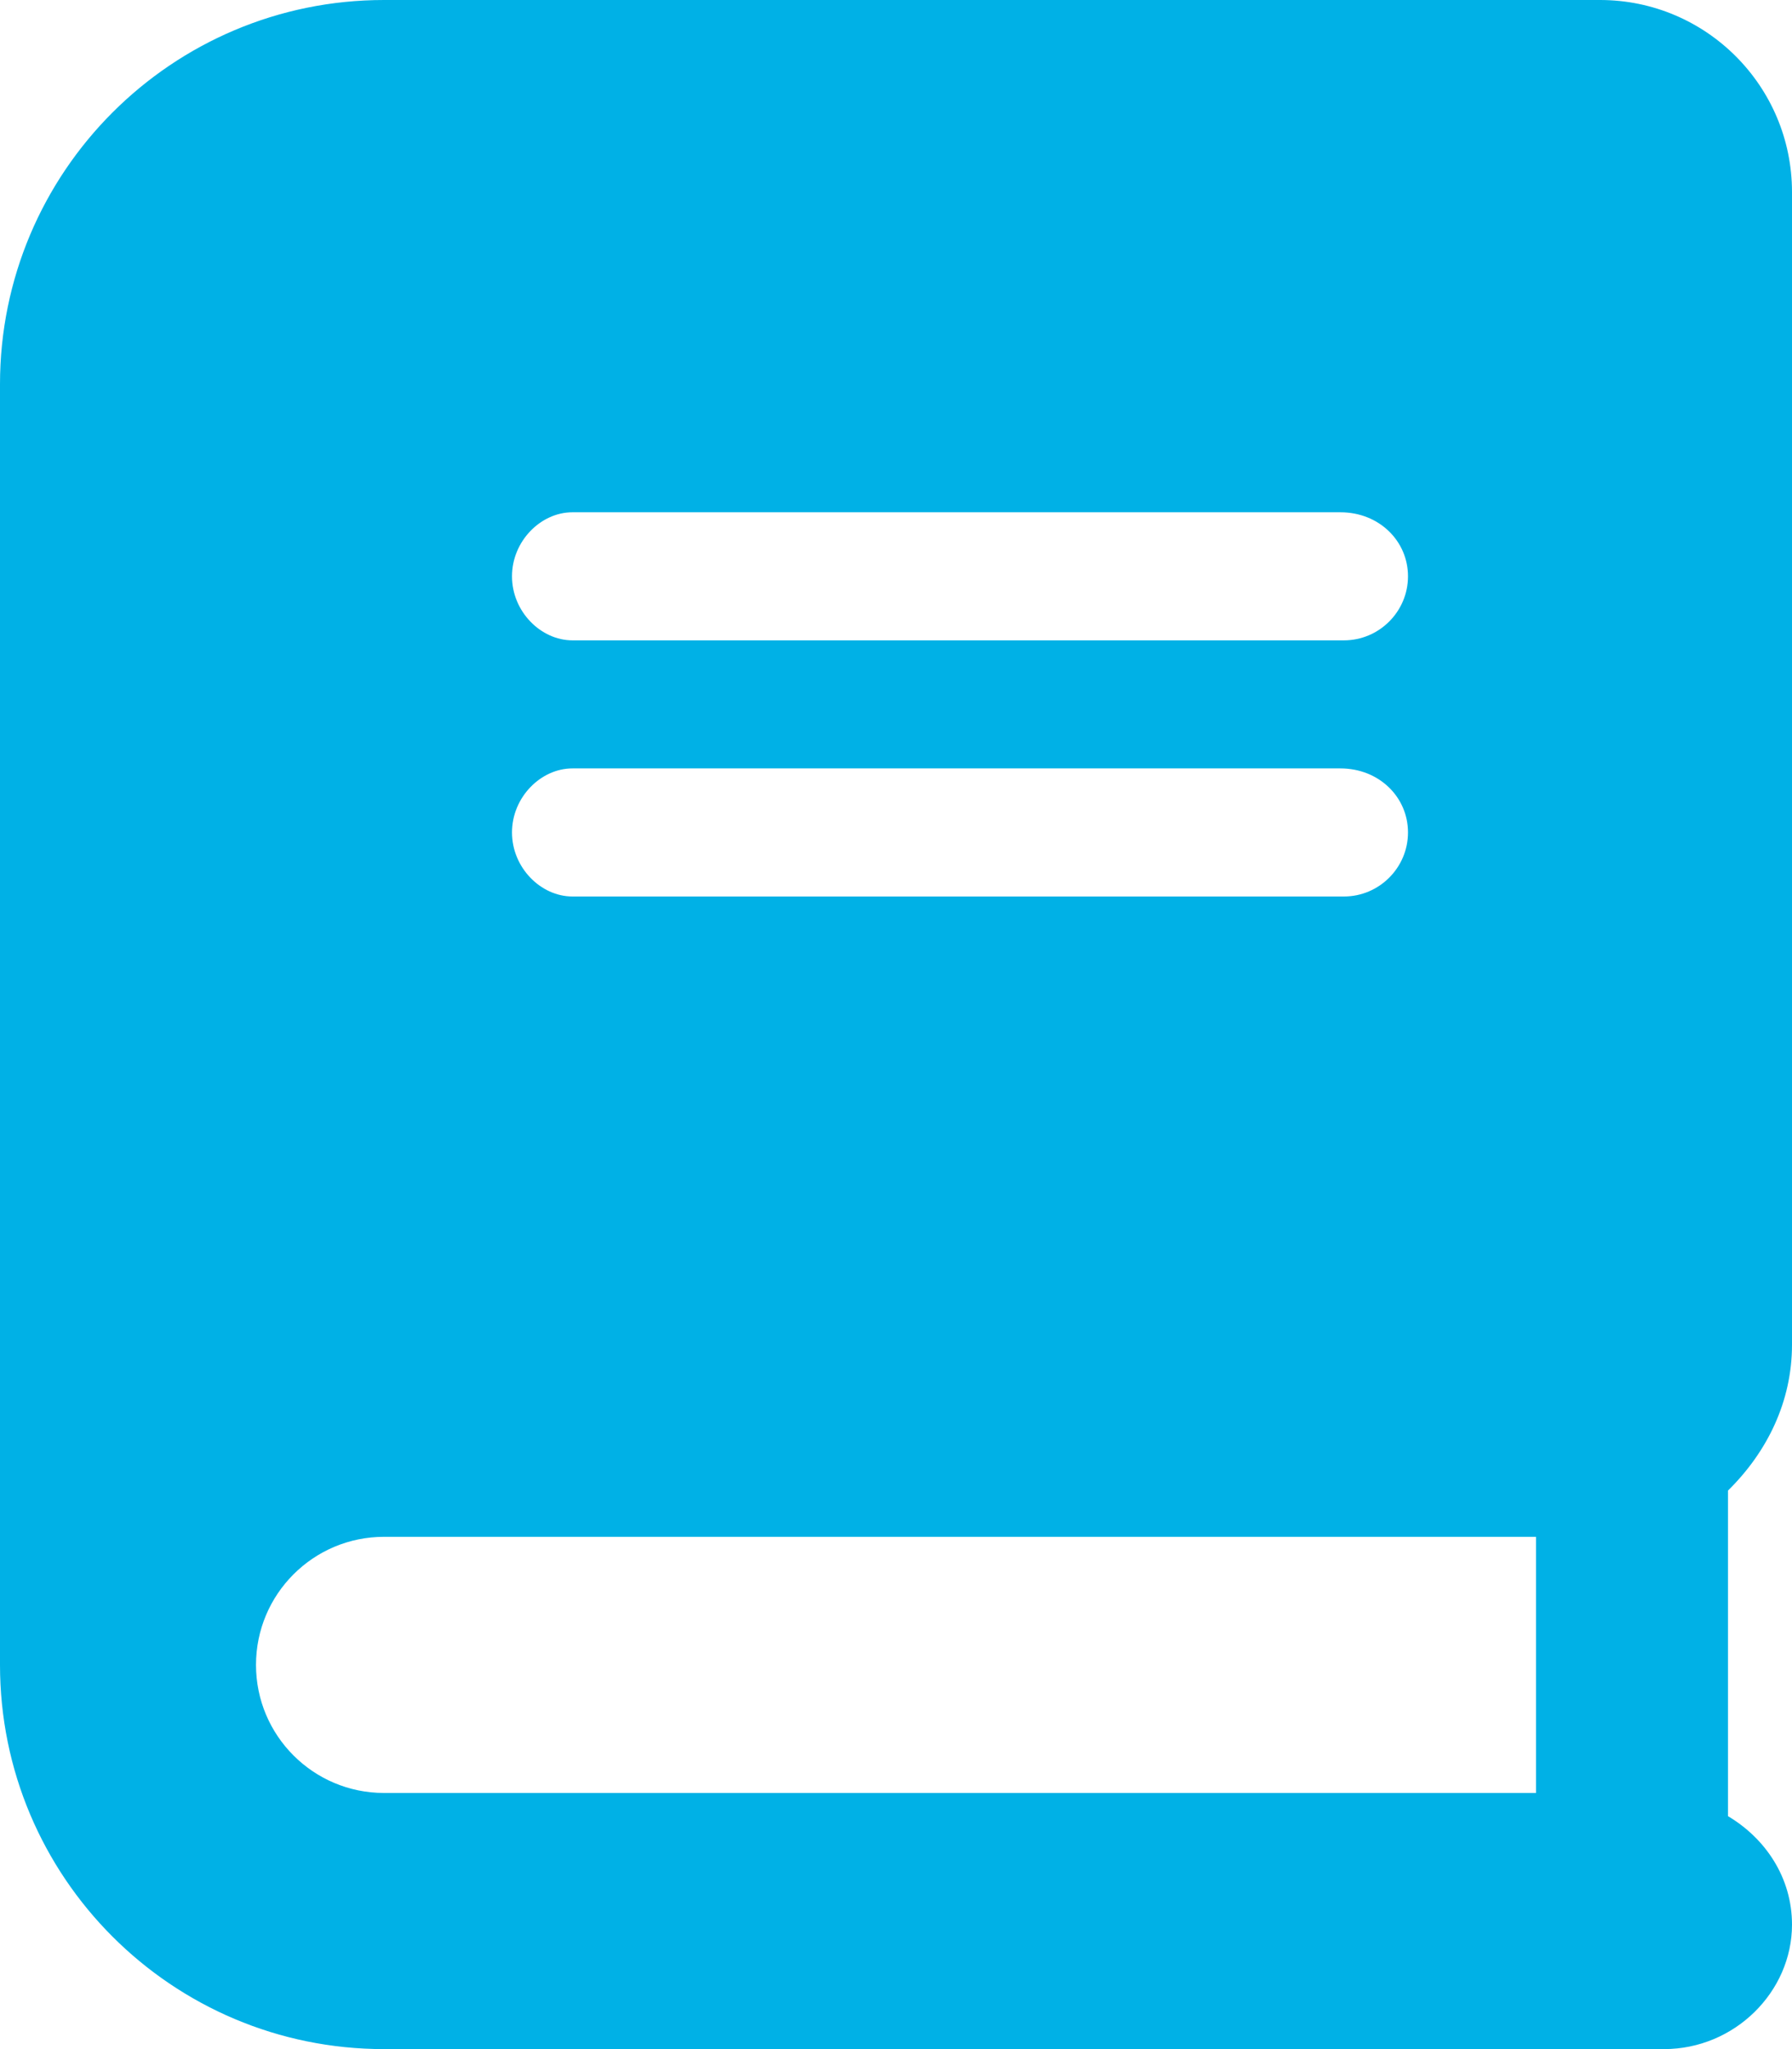 <?xml version="1.0" encoding="UTF-8" standalone="no"?>
<!DOCTYPE svg PUBLIC "-//W3C//DTD SVG 1.1//EN" "http://www.w3.org/Graphics/SVG/1.1/DTD/svg11.dtd">
<svg width="100%" height="100%" viewBox="0 0 448 512" version="1.1" xmlns="http://www.w3.org/2000/svg" xmlns:xlink="http://www.w3.org/1999/xlink" xml:space="preserve" xmlns:serif="http://www.serif.com/" style="fill-rule:evenodd;clip-rule:evenodd;stroke-linejoin:round;stroke-miterlimit:2;">
    <path d="M448,336L448,48C448,21.49 426.5,0 400,0L96,0C42.98,0 0,42.98 0,96L0,416C0,469.02 42.98,512 96,512L416,512C433.67,512 448,497.67 448,480.9C448,469.18 441.393,459.38 432,453.8L432,372.44C441.8,362.8 448,350.2 448,336ZM143.1,128L335.1,128C344.8,128 352,135.2 352,144C352,152.8 344.8,160 336,160L143.1,160C135.2,160 128,152.8 128,144C128,135.2 135.2,128 143.1,128ZM143.1,192L335.1,192C344.8,192 352,199.2 352,208C352,216.8 344.8,224 336,224L143.1,224C135.2,224 128,216.8 128,208C128,199.2 135.2,192 143.1,192ZM384,448L96,448C78.33,448 64,433.67 64,416C64,398.33 78.33,384 96,384L384,384L384,448Z" style="fill:rgb(0,177,230);fill-rule:nonzero;"/>
</svg>
